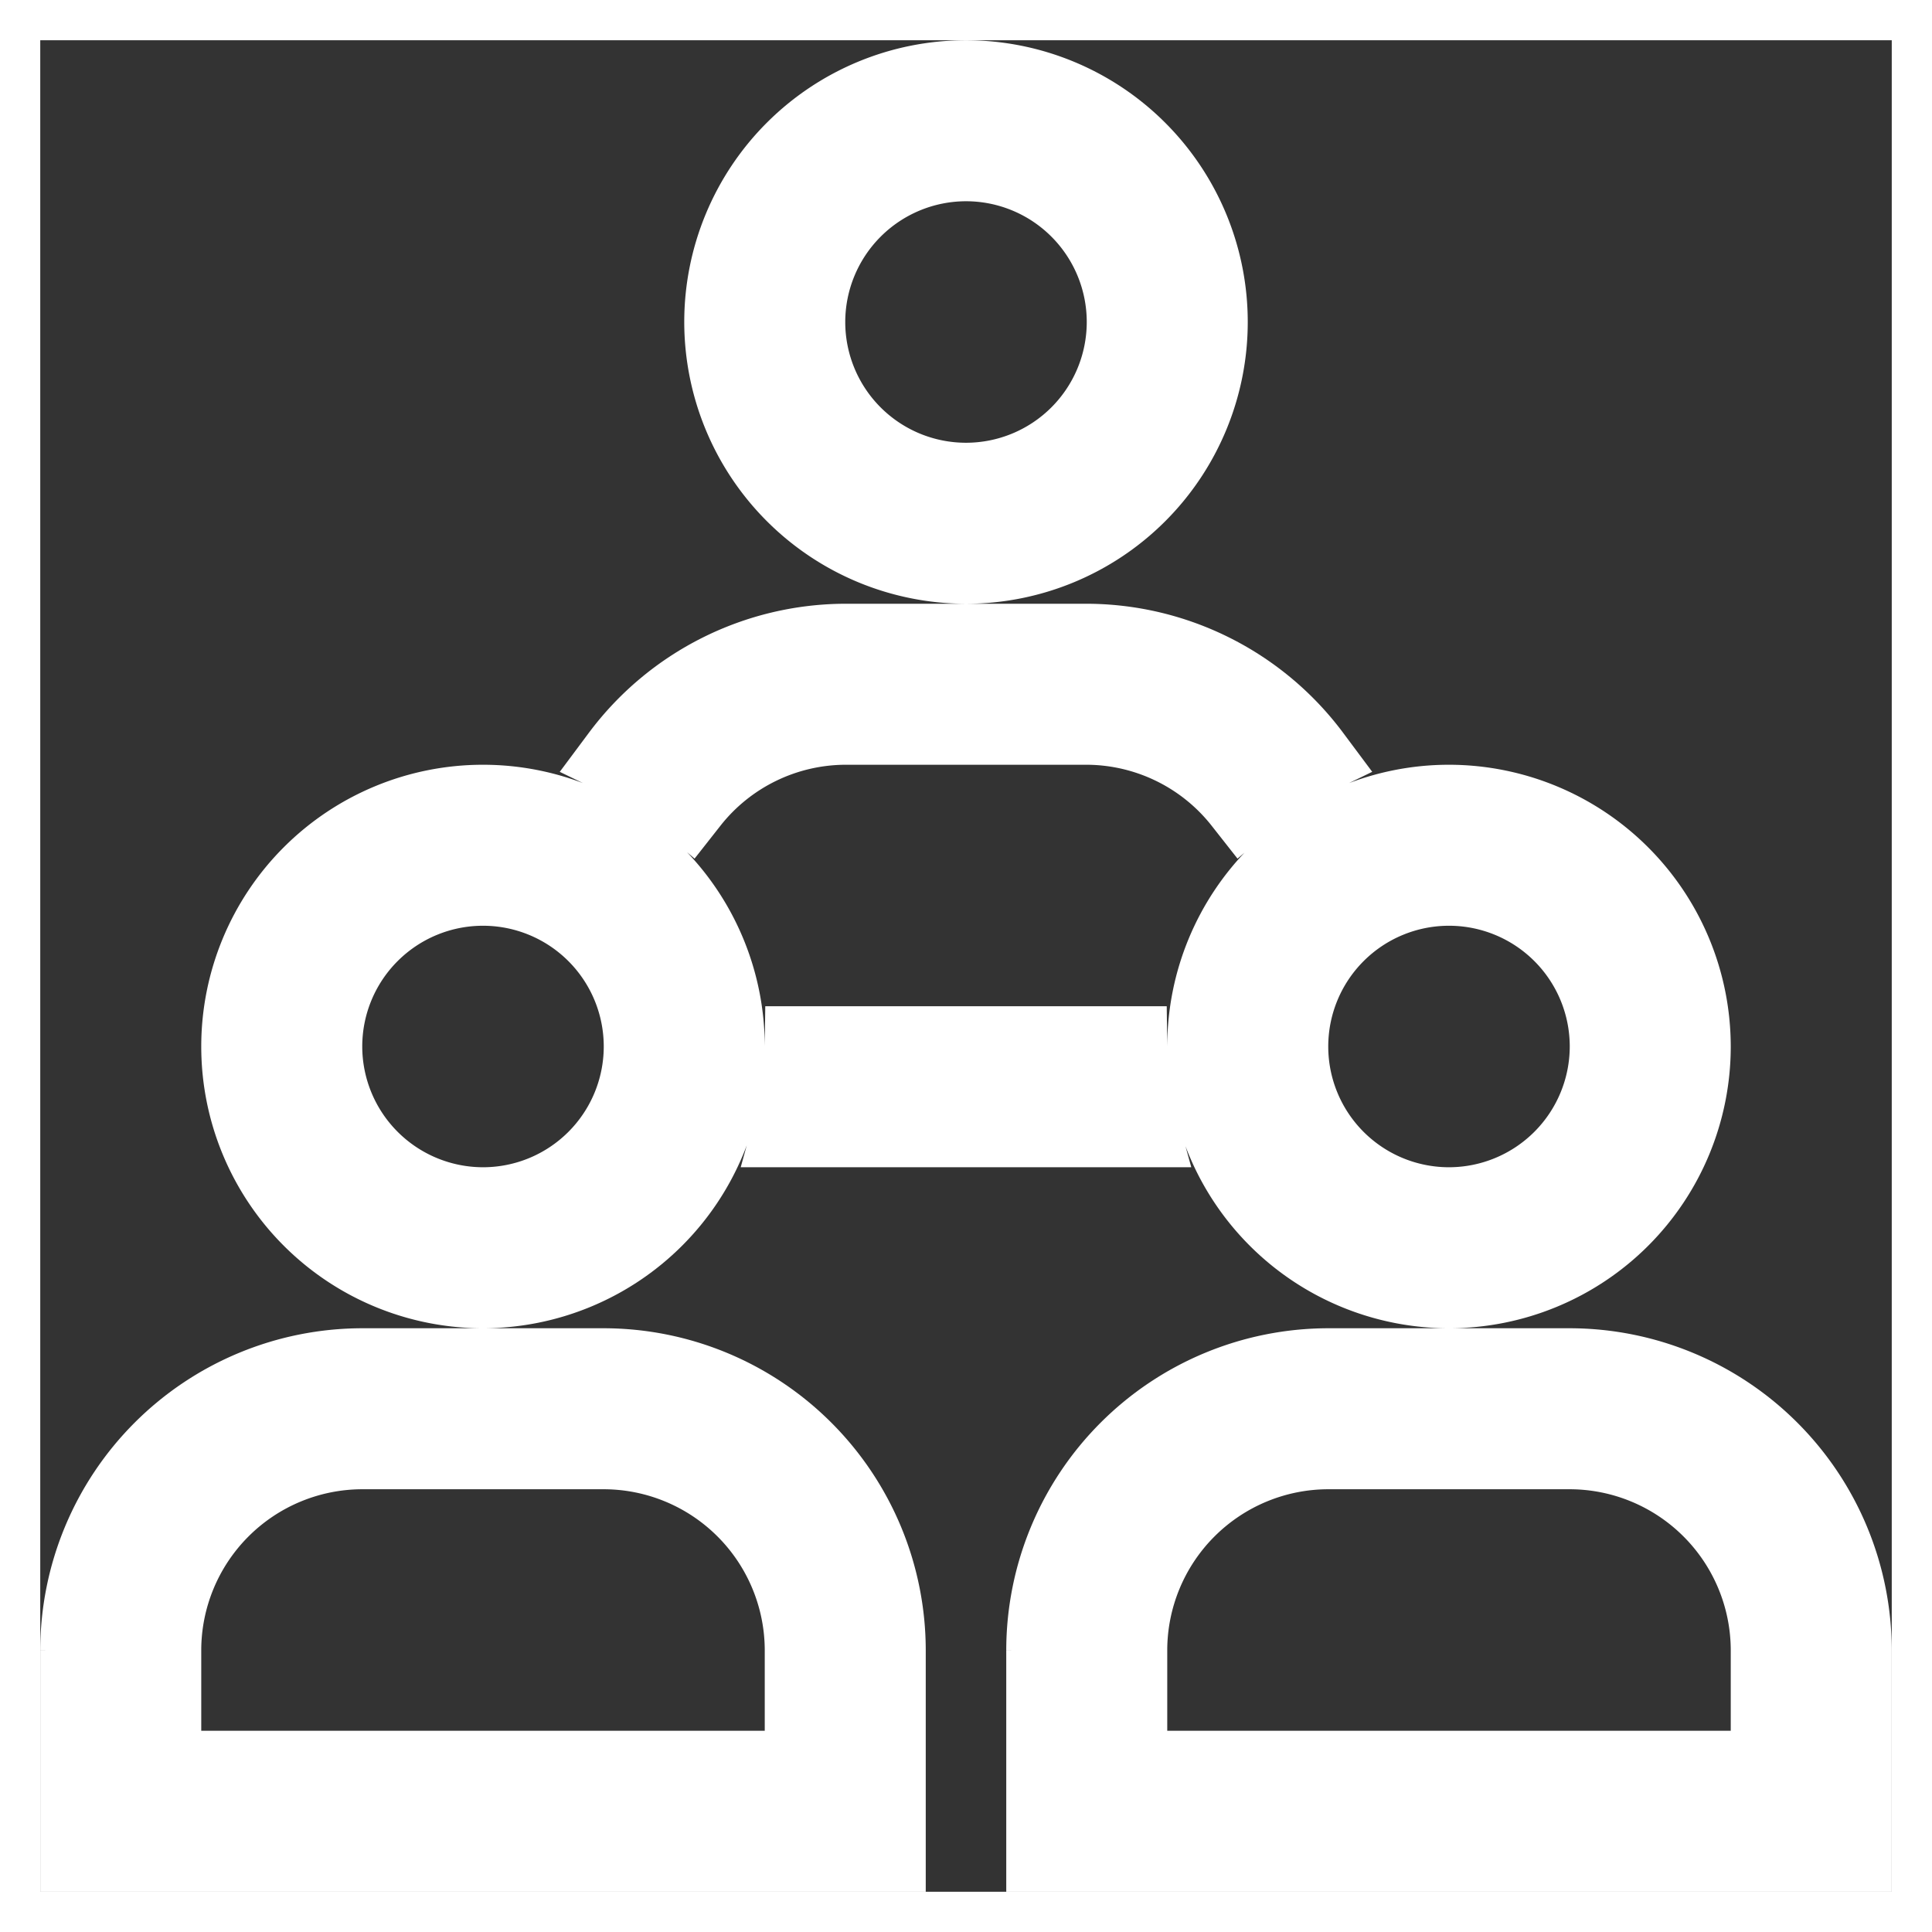 <svg xmlns="http://www.w3.org/2000/svg" width="800px" height="800px" viewBox="0 0 24 24" fill="#ffffff" stroke="#ffffff"><rect x="0" y="0" width="24" height="24" fill="#333333" stroke="none"/><g id="SVGRepo_bgCarrier" stroke-width="0"></g><g id="SVGRepo_tracerCarrier" stroke-linecap="round" stroke-linejoin="round"></g><g id="SVGRepo_iconCarrier"><path d="M14 13a3.954 3.954 0 0 0 .142 1H9.858A3.954 3.954 0 0 0 10 13zm-3.5-4h3a2.486 2.486 0 0 1 1.945.949 3.992 3.992 0 0 1 .839-.547A3.485 3.485 0 0 0 13.5 8h-3a3.485 3.485 0 0 0-2.784 1.402 3.992 3.992 0 0 1 .84.547A2.486 2.486 0 0 1 10.5 9zM9 4a3 3 0 1 1 3 3 3.003 3.003 0 0 1-3-3zm1 0a2 2 0 1 0 2-2 2.002 2.002 0 0 0-2 2zM4.5 17h3a3.504 3.504 0 0 1 3.5 3.5V23H1v-2.5A3.504 3.504 0 0 1 4.5 17zm0 1A2.503 2.503 0 0 0 2 20.5V22h8v-1.5A2.503 2.503 0 0 0 7.5 18zM6 16a3 3 0 1 1 3-3 3.003 3.003 0 0 1-3 3zm0-1a2 2 0 1 0-2-2 2.002 2.002 0 0 0 2 2zm17 5.5V23H13v-2.5a3.504 3.504 0 0 1 3.5-3.5h3a3.504 3.504 0 0 1 3.5 3.5zm-1 0a2.503 2.503 0 0 0-2.5-2.5h-3a2.503 2.503 0 0 0-2.5 2.5V22h8zM21 13a3 3 0 1 1-3-3 3.003 3.003 0 0 1 3 3zm-1 0a2 2 0 1 0-2 2 2.002 2.002 0 0 0 2-2z"></path><path fill="none" d="M0 0h24v24H0z"></path></g></svg>
